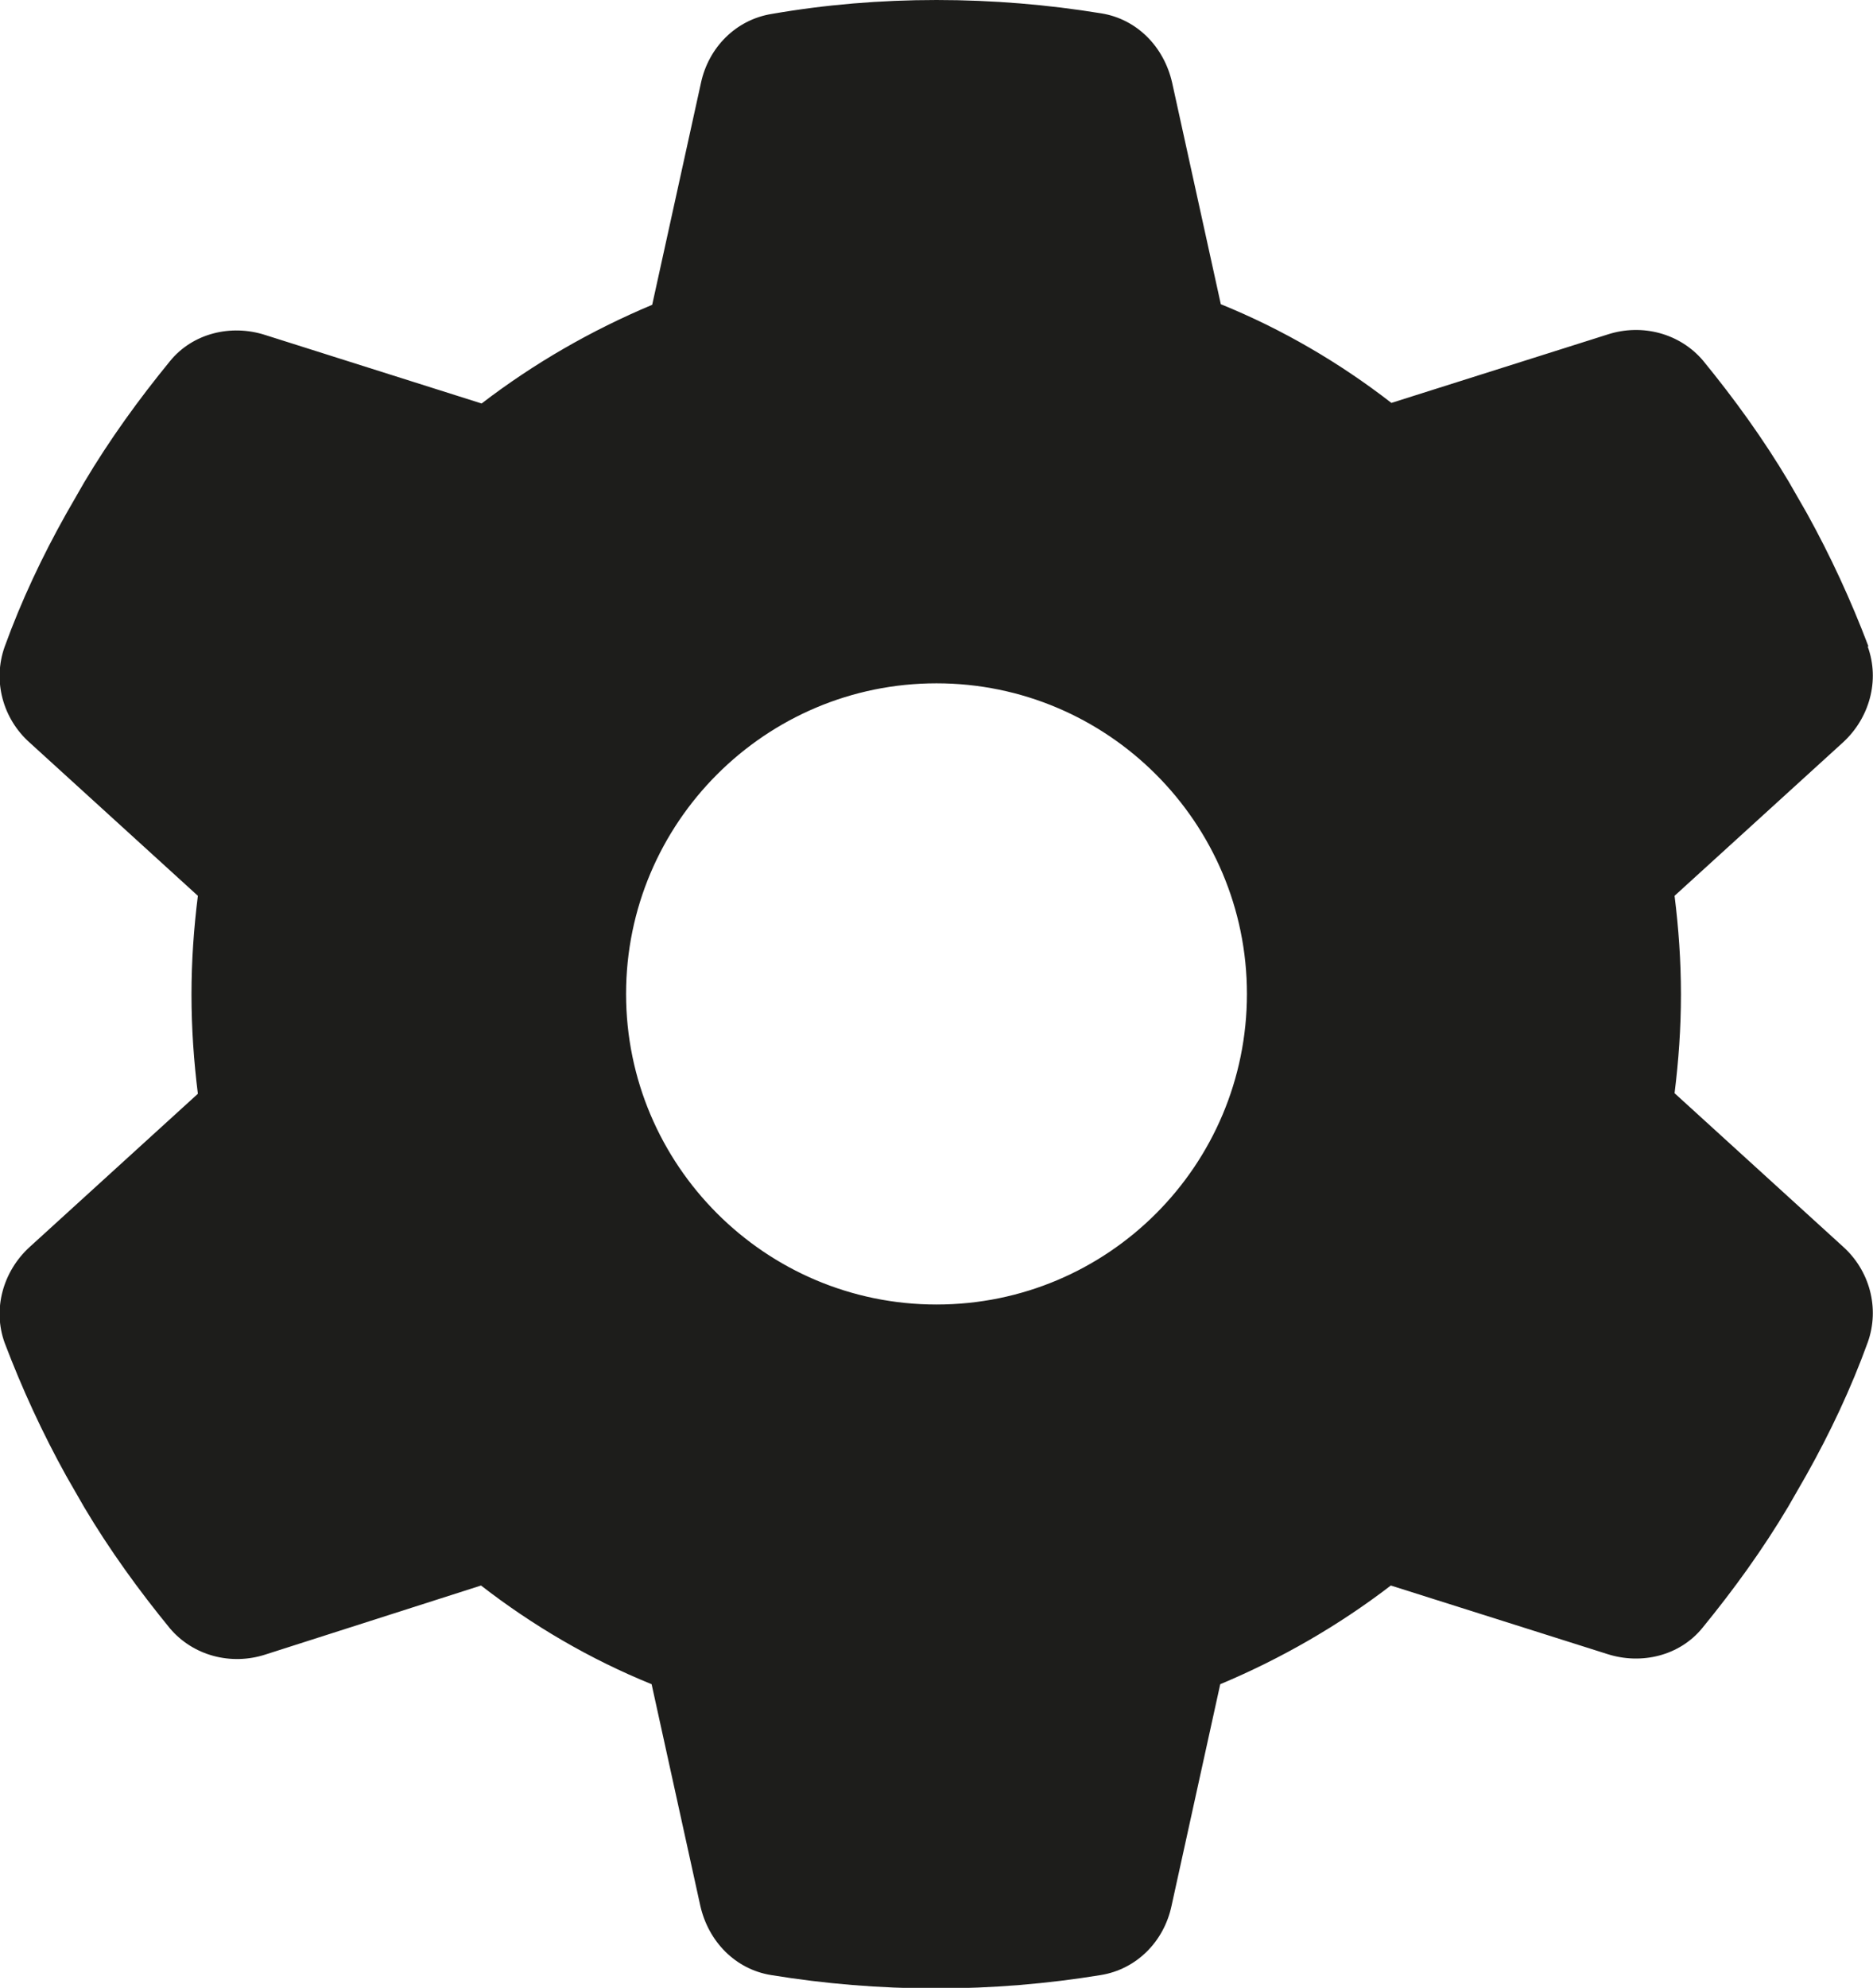 <?xml version="1.0" encoding="UTF-8"?><svg id="Vrstva_2" xmlns="http://www.w3.org/2000/svg" viewBox="0 0 32.28 34.24"><defs><style>.cls-1{fill:#1d1d1b;}</style></defs><g id="Vrstva_1-2"><path class="cls-1" d="m32.19,11.14c.21.58.03,1.23-.43,1.65l-2.9,2.64c.07.56.11,1.12.11,1.7s-.04,1.14-.11,1.7l2.9,2.64c.46.41.64,1.06.43,1.65-.29.8-.65,1.56-1.06,2.29l-.31.54c-.44.74-.94,1.43-1.48,2.09-.39.48-1.05.64-1.64.45l-3.73-1.18c-.9.69-1.89,1.26-2.94,1.7l-.84,3.82c-.13.61-.6,1.09-1.22,1.19-.92.15-1.87.23-2.84.23s-1.92-.08-2.84-.23c-.62-.1-1.08-.58-1.22-1.19l-.84-3.82c-1.06-.43-2.05-1.01-2.94-1.7l-3.72,1.19c-.59.19-1.24.02-1.64-.45-.54-.66-1.04-1.35-1.48-2.09l-.31-.54c-.41-.74-.76-1.5-1.06-2.29-.21-.58-.03-1.23.43-1.65l2.9-2.64c-.07-.56-.11-1.13-.11-1.71s.04-1.14.11-1.7l-2.9-2.64c-.46-.41-.64-1.06-.43-1.65.29-.8.65-1.56,1.06-2.29l.31-.54c.44-.74.94-1.43,1.48-2.09.39-.48,1.05-.64,1.64-.45l3.73,1.18c.9-.69,1.89-1.26,2.94-1.7l.84-3.82c.13-.61.6-1.09,1.22-1.19.92-.16,1.87-.24,2.84-.24s1.92.08,2.84.23c.62.1,1.08.58,1.22,1.19l.84,3.82c1.06.43,2.05,1.01,2.94,1.7l3.73-1.18c.59-.19,1.24-.02,1.64.45.54.66,1.04,1.35,1.48,2.09l.31.54c.41.74.76,1.5,1.06,2.29h0Zm-16.05,11.33c2.96,0,5.35-2.4,5.35-5.35s-2.4-5.35-5.35-5.35-5.35,2.4-5.35,5.35,2.4,5.35,5.35,5.35Z"/></g></svg>